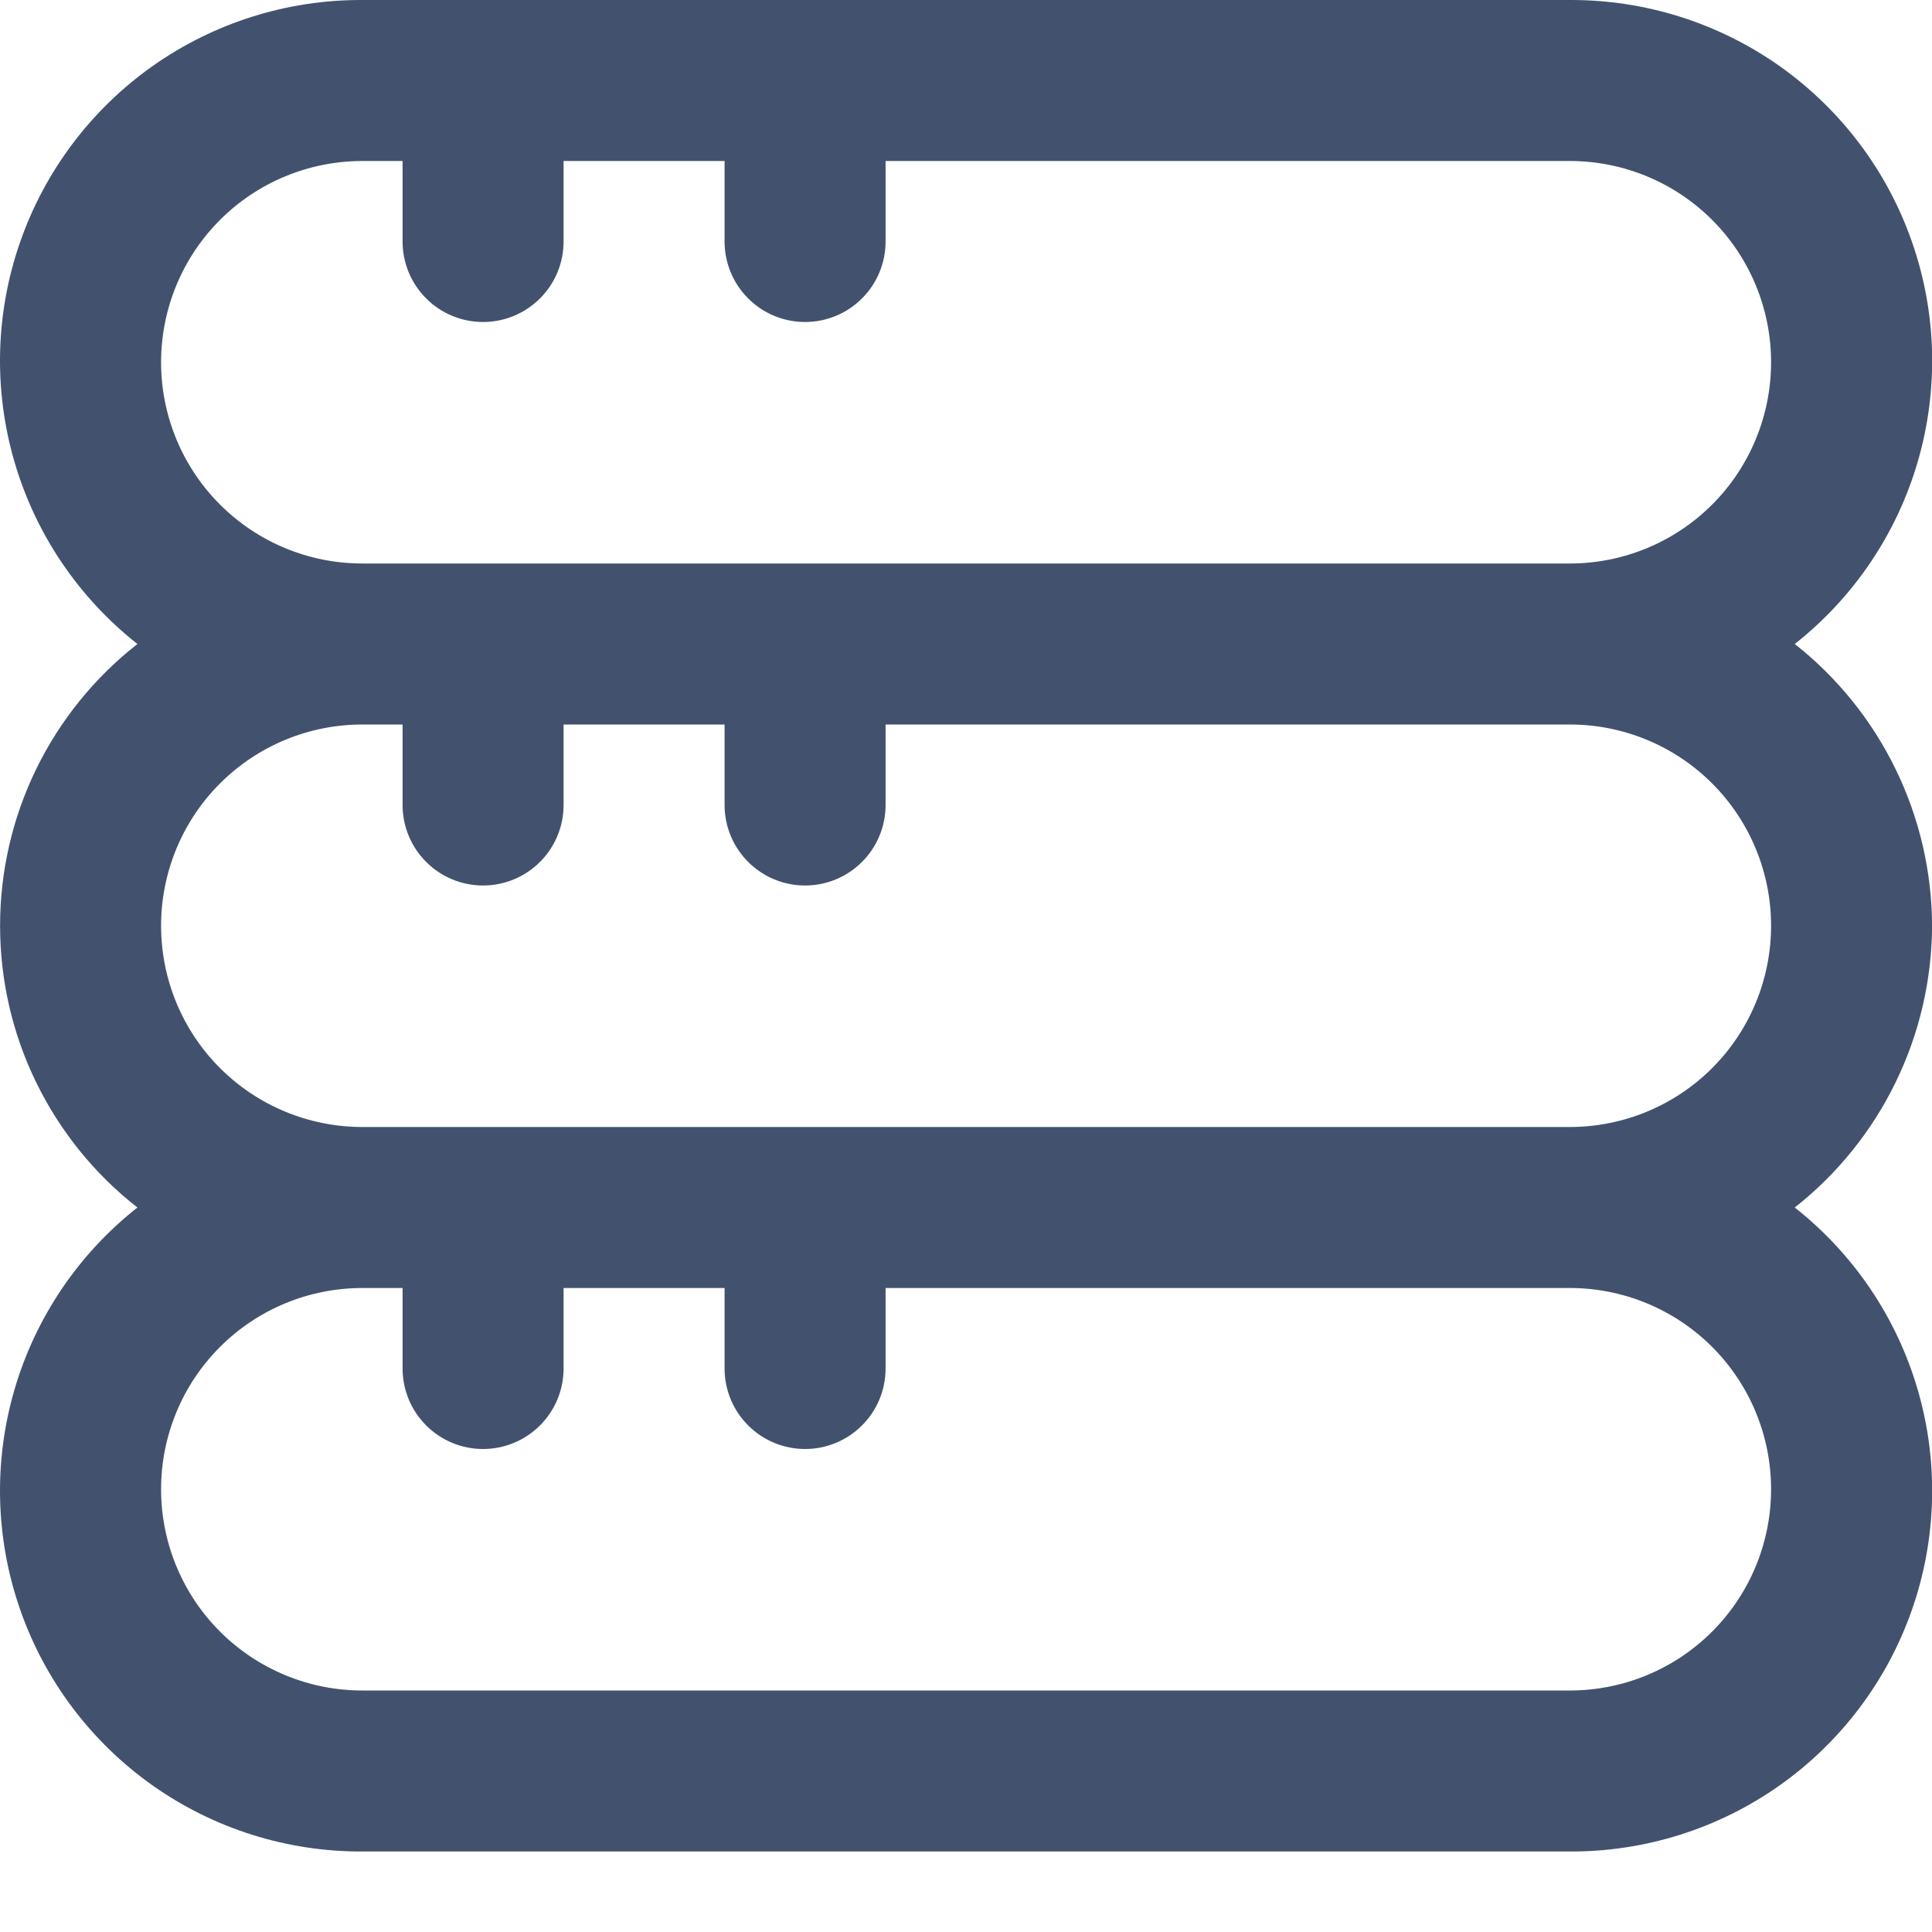 <svg width="24" height="24" viewBox="0 0 24 24" fill="none" xmlns="http://www.w3.org/2000/svg">
<g clip-path="url(#clip0_1040_999)">
<path d="M24.001 11.5C23.998 10.826 23.844 10.161 23.548 9.555C23.253 8.949 22.825 8.417 22.295 8C23.028 7.422 23.562 6.631 23.823 5.735C24.084 4.839 24.059 3.884 23.751 3.004C23.444 2.123 22.869 1.36 22.107 0.821C21.345 0.283 20.434 -0.004 19.501 4.4165e-05H4.501C3.568 -0.004 2.657 0.283 1.895 0.821C1.133 1.36 0.558 2.123 0.251 3.004C-0.057 3.884 -0.082 4.839 0.179 5.735C0.44 6.631 0.974 7.422 1.707 8C1.175 8.416 0.746 8.947 0.45 9.553C0.154 10.16 0.001 10.825 0.001 11.5C0.001 12.175 0.154 12.841 0.45 13.447C0.746 14.053 1.175 14.585 1.707 15C0.974 15.578 0.44 16.369 0.179 17.265C-0.082 18.161 -0.057 19.116 0.251 19.997C0.558 20.877 1.133 21.64 1.895 22.179C2.657 22.717 3.568 23.004 4.501 23H19.501C20.434 23.004 21.345 22.717 22.107 22.179C22.869 21.64 23.444 20.877 23.751 19.997C24.059 19.116 24.084 18.161 23.823 17.265C23.562 16.369 23.028 15.578 22.295 15C22.825 14.583 23.253 14.051 23.548 13.445C23.844 12.839 23.998 12.174 24.001 11.5ZM2.001 4.5C2.001 3.837 2.264 3.201 2.733 2.732C3.202 2.263 3.838 2 4.501 2H5.001V3C5.001 3.265 5.106 3.52 5.294 3.707C5.481 3.895 5.736 4 6.001 4C6.266 4 6.52 3.895 6.708 3.707C6.896 3.52 7.001 3.265 7.001 3V2H9.001V3C9.001 3.265 9.106 3.52 9.294 3.707C9.481 3.895 9.736 4 10.001 4C10.266 4 10.521 3.895 10.708 3.707C10.896 3.52 11.001 3.265 11.001 3V2H19.501C20.164 2 20.8 2.263 21.269 2.732C21.738 3.201 22.001 3.837 22.001 4.5C22.001 5.163 21.738 5.799 21.269 6.268C20.8 6.737 20.164 7 19.501 7H4.501C3.838 7 3.202 6.737 2.733 6.268C2.264 5.799 2.001 5.163 2.001 4.5ZM22.001 18.5C22.001 19.163 21.738 19.799 21.269 20.268C20.8 20.737 20.164 21 19.501 21H4.501C3.838 21 3.202 20.737 2.733 20.268C2.264 19.799 2.001 19.163 2.001 18.5C2.001 17.837 2.264 17.201 2.733 16.732C3.202 16.263 3.838 16 4.501 16H5.001V17C5.001 17.265 5.106 17.52 5.294 17.707C5.481 17.895 5.736 18 6.001 18C6.266 18 6.52 17.895 6.708 17.707C6.896 17.52 7.001 17.265 7.001 17V16H9.001V17C9.001 17.265 9.106 17.52 9.294 17.707C9.481 17.895 9.736 18 10.001 18C10.266 18 10.521 17.895 10.708 17.707C10.896 17.52 11.001 17.265 11.001 17V16H19.501C20.164 16 20.8 16.263 21.269 16.732C21.738 17.201 22.001 17.837 22.001 18.5ZM4.501 14C3.838 14 3.202 13.737 2.733 13.268C2.264 12.799 2.001 12.163 2.001 11.5C2.001 10.837 2.264 10.201 2.733 9.732C3.202 9.263 3.838 9 4.501 9H5.001V10C5.001 10.265 5.106 10.52 5.294 10.707C5.481 10.895 5.736 11 6.001 11C6.266 11 6.52 10.895 6.708 10.707C6.896 10.52 7.001 10.265 7.001 10V9H9.001V10C9.001 10.265 9.106 10.52 9.294 10.707C9.481 10.895 9.736 11 10.001 11C10.266 11 10.521 10.895 10.708 10.707C10.896 10.52 11.001 10.265 11.001 10V9H19.501C20.164 9 20.8 9.263 21.269 9.732C21.738 10.201 22.001 10.837 22.001 11.5C22.001 12.163 21.738 12.799 21.269 13.268C20.8 13.737 20.164 14 19.501 14H4.501Z" fill="#42526E"/>
</g>
<defs>
<clipPath id="clip0_1040_999">
<rect width="24" height="24" fill="white"/>
</clipPath>
</defs>
</svg>
